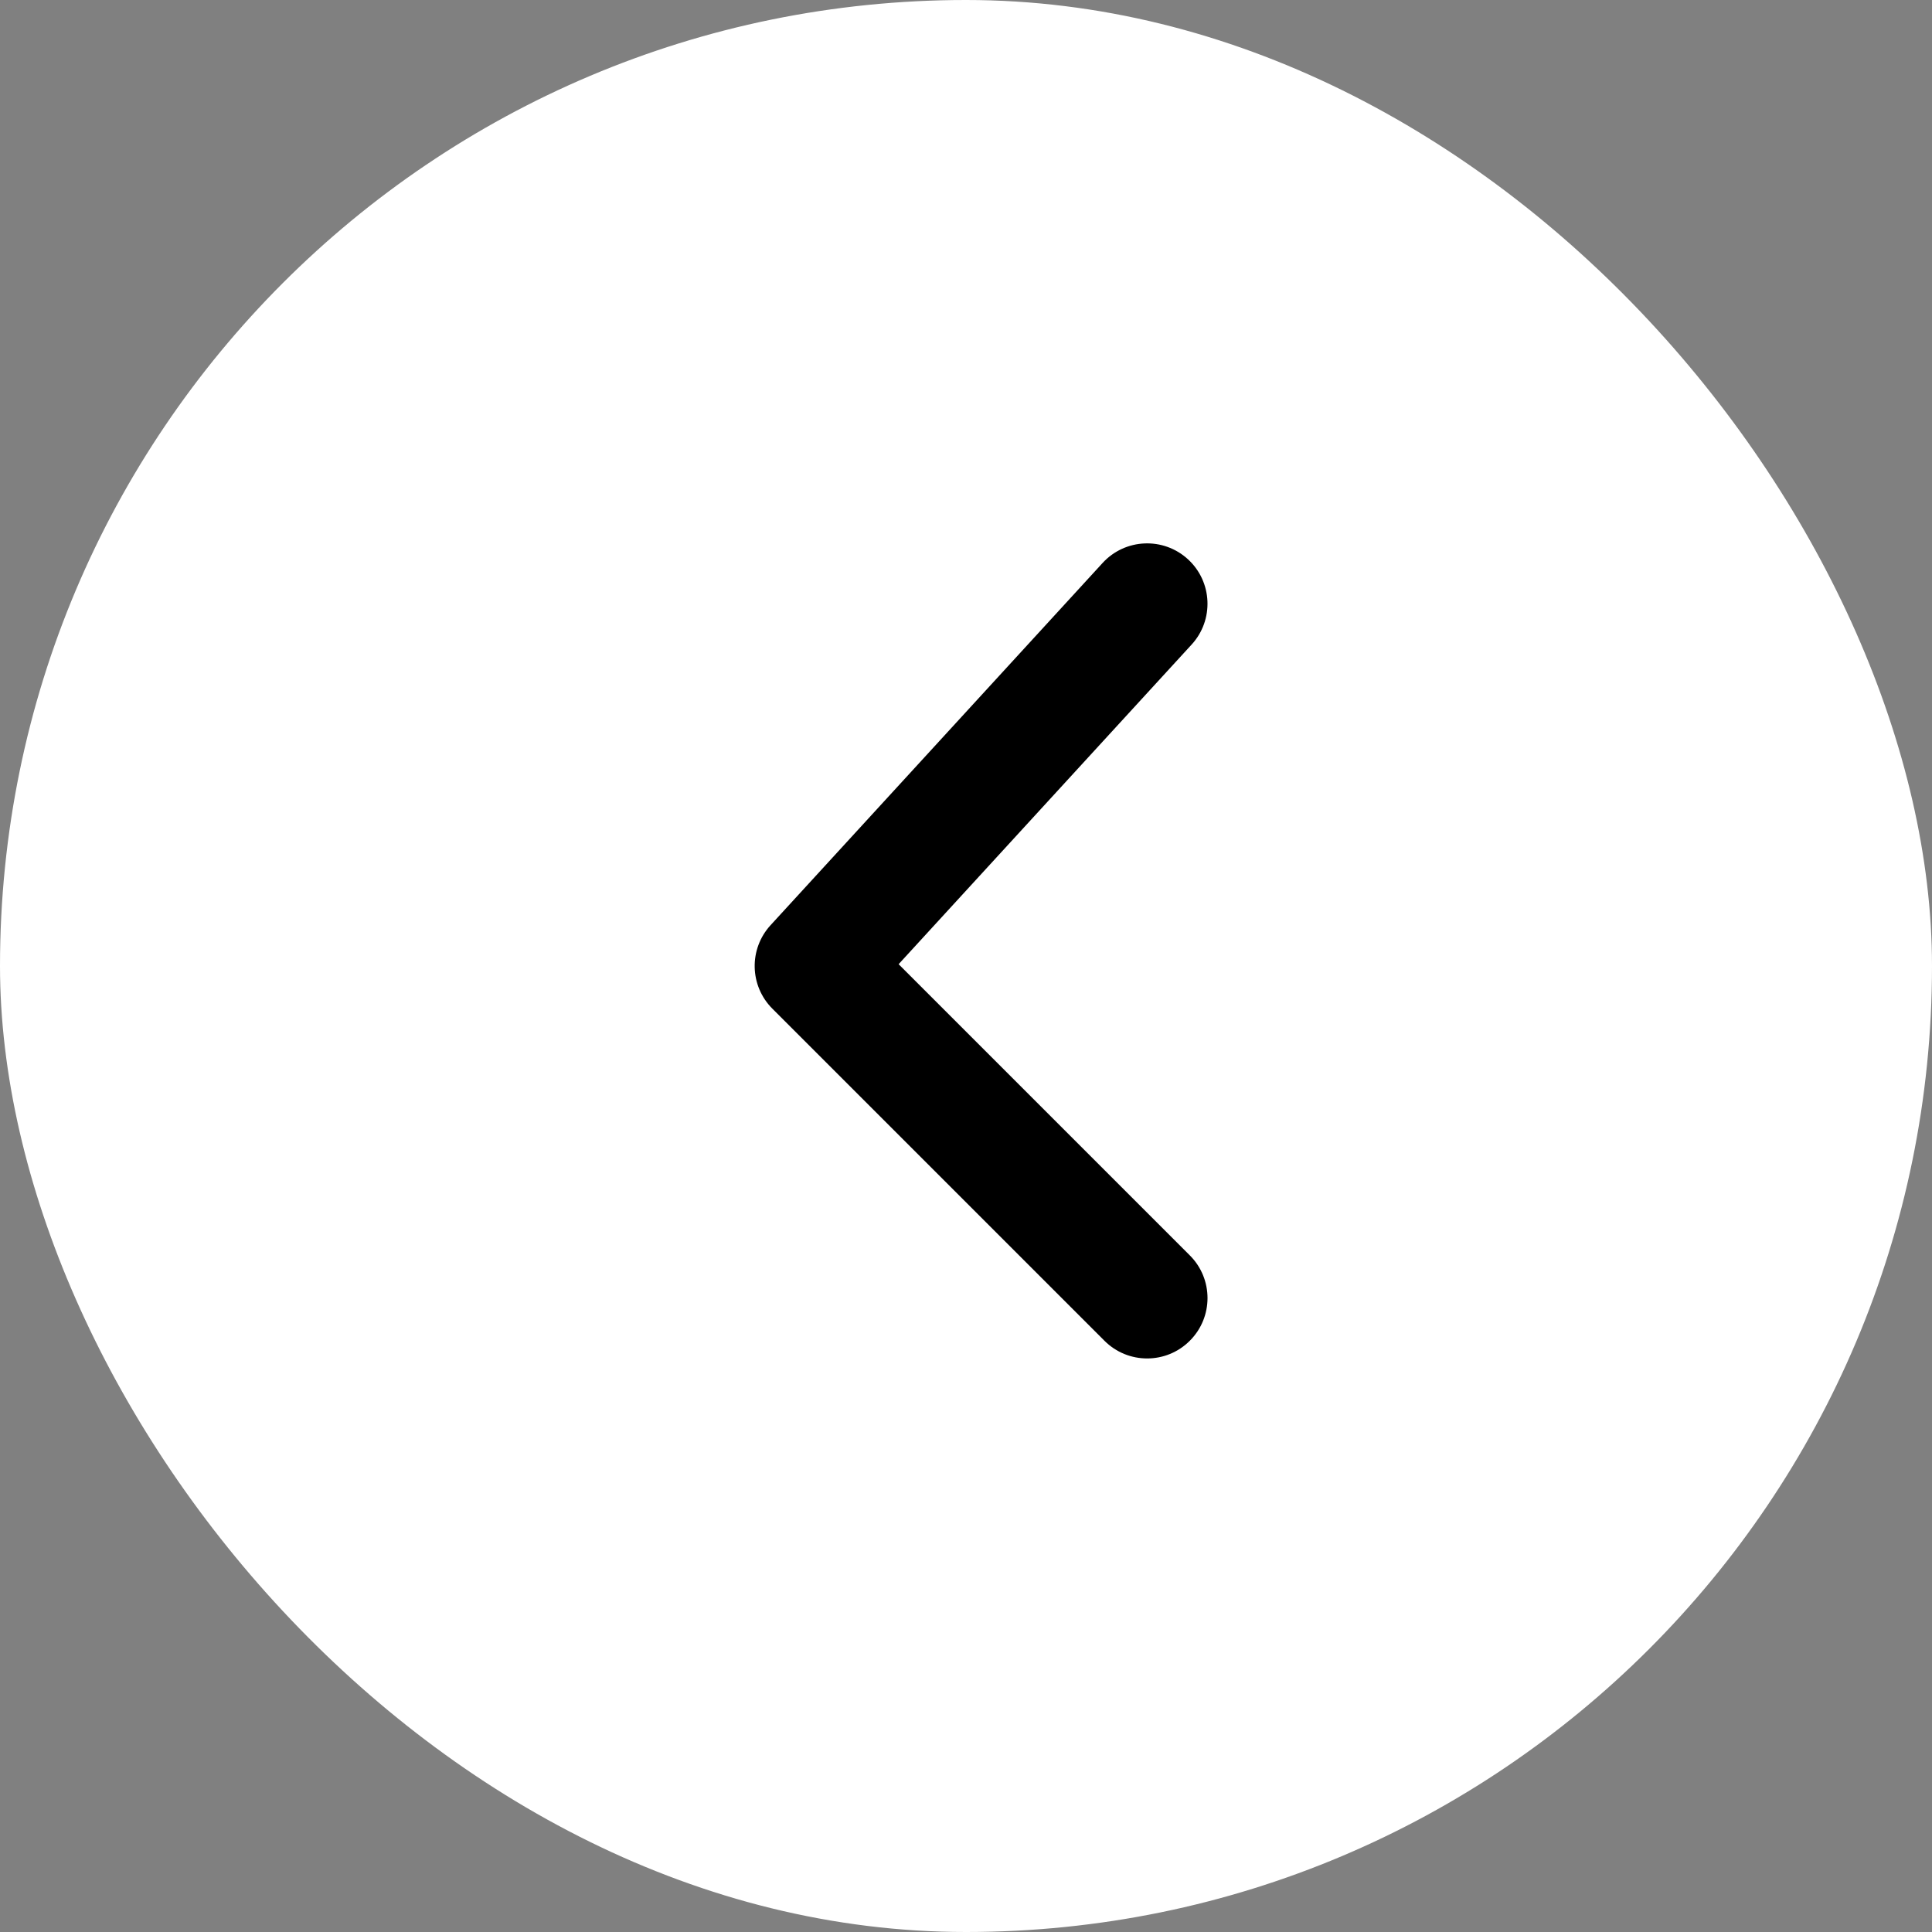 <svg width="32" height="32" viewBox="0 0 32 32" fill="none" xmlns="http://www.w3.org/2000/svg">
<rect x="0" y="0" width="32" height="32" fill="#808080" stroke="none"/>
<rect width="32" height="32" rx="16" fill="white"/>
<path fill-rule="evenodd" clip-rule="evenodd" d="M19.676 9.263C20.083 9.636 20.11 10.269 19.737 10.676L14.884 15.97L19.707 20.793C20.098 21.183 20.098 21.817 19.707 22.207C19.317 22.598 18.683 22.598 18.293 22.207L12.793 16.707C12.414 16.328 12.401 15.719 12.763 15.324L18.263 9.324C18.636 8.917 19.269 8.89 19.676 9.263Z" fill="black"/>
</svg>
